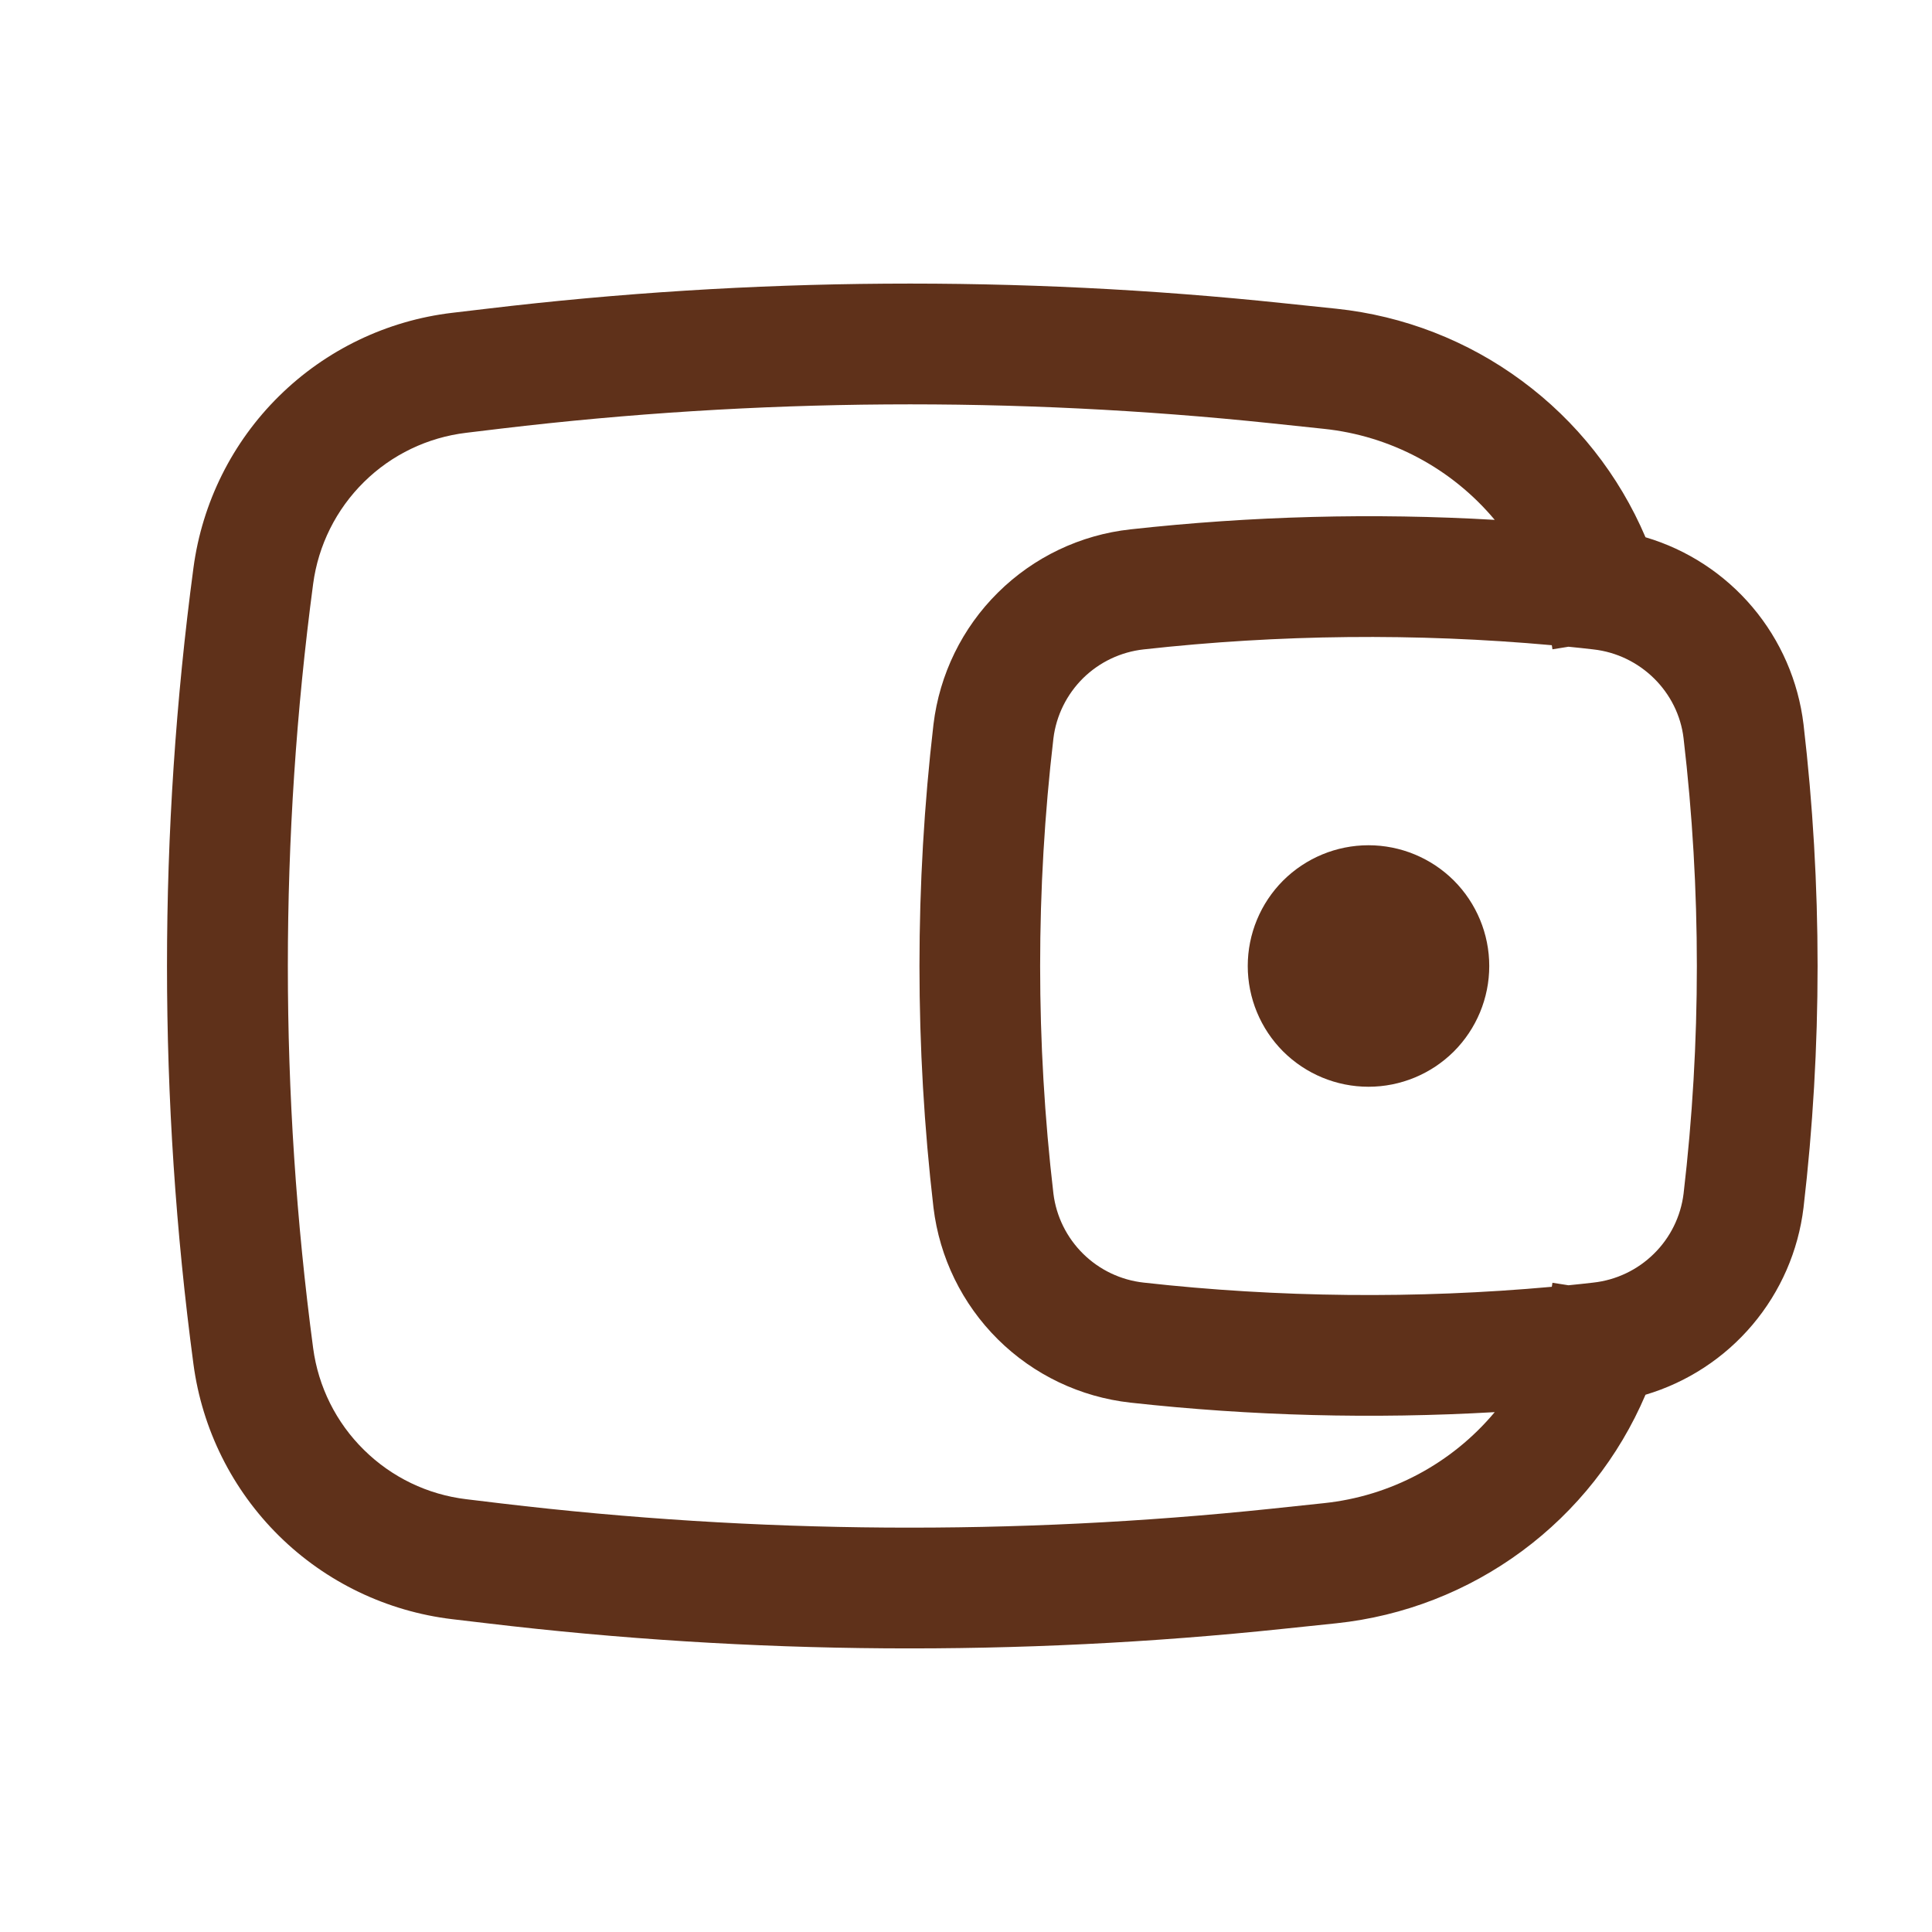 <svg width="24" height="24" viewBox="0 0 24 24" fill="none" xmlns="http://www.w3.org/2000/svg">
<path d="M15.5 12C15.5 11.602 15.658 11.221 15.939 10.939C16.221 10.658 16.602 10.5 17 10.5C17.398 10.5 17.779 10.658 18.061 10.939C18.342 11.221 18.5 11.602 18.5 12C18.5 12.398 18.342 12.779 18.061 13.061C17.779 13.342 17.398 13.5 17 13.5C16.602 13.5 16.221 13.342 15.939 13.061C15.658 12.779 15.5 12.398 15.5 12Z" fill="#5F311A"/>
<path fill-rule="evenodd" clip-rule="evenodd" d="M20.441 6.674C20.112 5.901 19.583 5.231 18.907 4.732C18.232 4.232 17.436 3.923 16.601 3.835L15.949 3.767C12.657 3.42 9.336 3.443 6.049 3.835L5.617 3.886C4.806 3.982 4.049 4.346 3.467 4.92C2.885 5.493 2.511 6.245 2.403 7.055C1.965 10.337 1.965 13.663 2.403 16.945C2.511 17.755 2.885 18.506 3.467 19.08C4.049 19.654 4.806 20.017 5.617 20.114L6.049 20.165C9.336 20.557 12.656 20.58 15.949 20.233L16.601 20.165C17.436 20.077 18.232 19.767 18.907 19.268C19.583 18.769 20.112 18.098 20.441 17.326C20.959 17.172 21.421 16.87 21.77 16.457C22.119 16.044 22.339 15.539 22.404 15.002C22.637 13.008 22.637 10.992 22.404 8.998C22.339 8.461 22.119 7.955 21.77 7.542C21.421 7.129 20.959 6.827 20.441 6.674ZM15.791 5.258C12.61 4.924 9.402 4.946 6.226 5.324L5.794 5.376C5.313 5.433 4.865 5.648 4.521 5.988C4.176 6.328 3.954 6.773 3.89 7.253C3.471 10.404 3.471 13.596 3.89 16.747C3.954 17.227 4.176 17.672 4.521 18.011C4.865 18.351 5.313 18.567 5.794 18.624L6.226 18.676C9.402 19.054 12.611 19.076 15.792 18.742L16.444 18.673C17.272 18.587 18.034 18.181 18.568 17.542C17.059 17.629 15.545 17.59 14.042 17.424C13.421 17.355 12.841 17.079 12.397 16.639C11.953 16.199 11.671 15.622 11.596 15.002C11.364 13.007 11.364 10.992 11.596 8.998C11.671 8.377 11.953 7.8 12.397 7.361C12.841 6.921 13.421 6.644 14.042 6.576C15.545 6.41 17.059 6.37 18.568 6.458C18.034 5.819 17.272 5.413 16.444 5.327L15.791 5.258ZM19.277 8.015L19.279 8.026L19.285 8.066L19.484 8.034C19.587 8.044 19.689 8.055 19.792 8.067C20.379 8.132 20.847 8.597 20.914 9.172C21.134 11.051 21.134 12.949 20.914 14.828C20.879 15.111 20.749 15.375 20.545 15.575C20.341 15.776 20.076 15.902 19.792 15.933C19.689 15.945 19.587 15.956 19.484 15.966L19.285 15.935L19.279 15.974L19.277 15.985C17.599 16.137 15.877 16.12 14.208 15.933C13.924 15.902 13.659 15.776 13.455 15.575C13.252 15.375 13.121 15.111 13.086 14.828C12.866 12.949 12.866 11.051 13.086 9.172C13.121 8.888 13.252 8.625 13.455 8.424C13.659 8.224 13.924 8.098 14.208 8.067C15.892 7.88 17.59 7.863 19.277 8.015Z" fill="#5F311A"/>
</svg>

